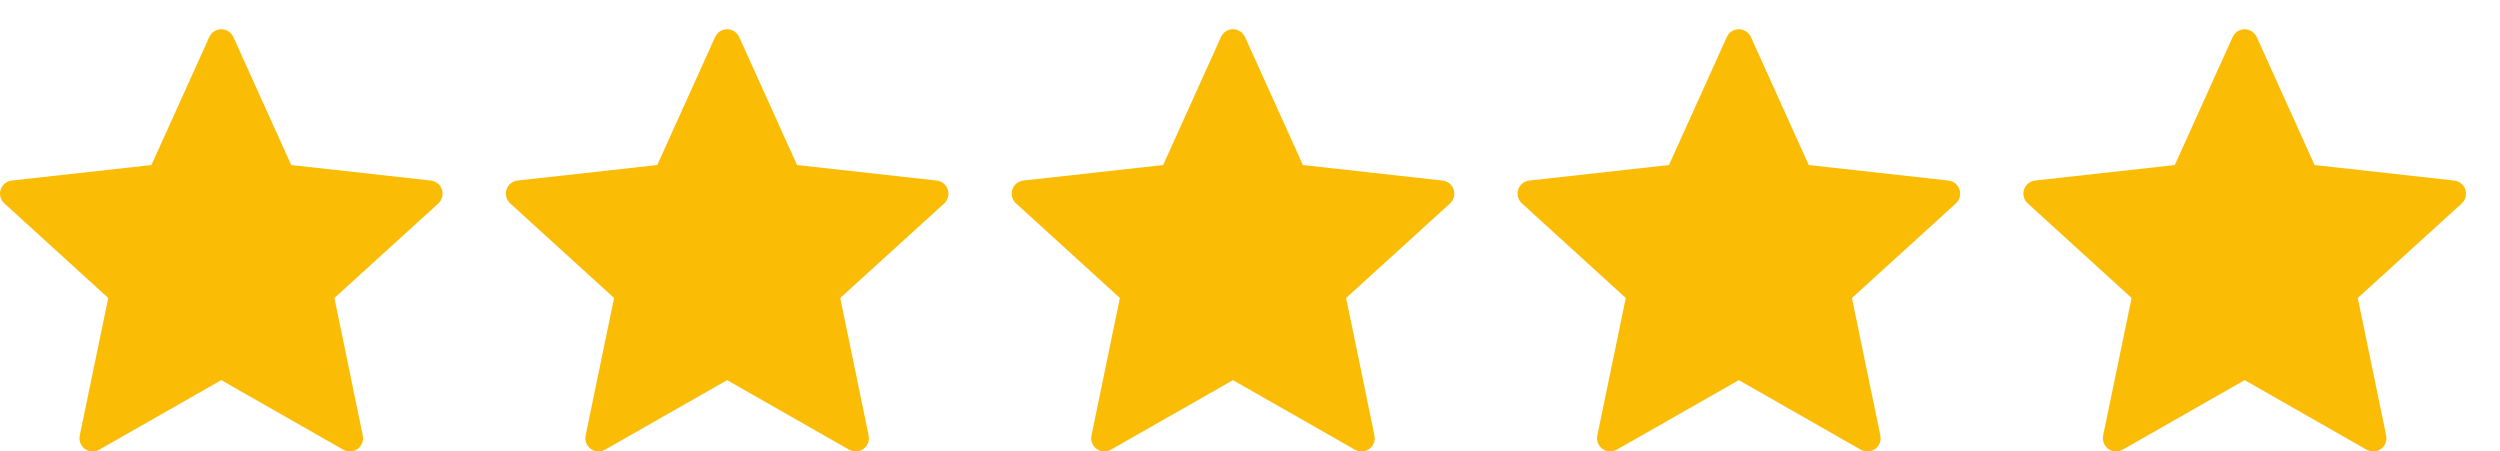 <?xml version="1.0"?>
<svg xmlns="http://www.w3.org/2000/svg" width="72" height="13" viewBox="0 0 72 13" fill="none">
<path d="M4.361 4.753C4.361 4.753 1.949 5.02 0.34 5.199C0.195 5.216 0.067 5.313 0.019 5.461C-0.029 5.608 0.019 5.761 0.126 5.858C1.321 6.949 3.117 8.582 3.117 8.582C3.115 8.582 2.624 10.958 2.297 12.544C2.269 12.687 2.321 12.839 2.447 12.93C2.571 13.021 2.731 13.022 2.857 12.951C4.265 12.151 6.373 10.948 6.373 10.948C6.373 10.948 8.482 12.151 9.887 12.952C10.015 13.022 10.175 13.021 10.3 12.93C10.425 12.839 10.477 12.687 10.448 12.544C10.122 10.958 9.631 8.582 9.631 8.582C9.631 8.582 11.427 6.949 12.622 5.861C12.729 5.761 12.776 5.607 12.729 5.461C12.682 5.314 12.553 5.217 12.408 5.2C10.8 5.02 8.387 4.753 8.387 4.753C8.387 4.753 7.387 2.541 6.721 1.067C6.658 0.935 6.527 0.842 6.373 0.842C6.218 0.842 6.086 0.935 6.027 1.067C5.36 2.541 4.361 4.753 4.361 4.753Z" fill="#FBBC05"/>
<path d="M62.634 4.753C62.634 4.753 60.222 5.02 58.614 5.199C58.468 5.216 58.34 5.313 58.292 5.461C58.244 5.608 58.292 5.761 58.399 5.858C59.594 6.949 61.39 8.582 61.39 8.582C61.389 8.582 60.897 10.958 60.57 12.544C60.543 12.687 60.595 12.839 60.72 12.93C60.844 13.021 61.005 13.022 61.131 12.951C62.538 12.151 64.646 10.948 64.646 10.948C64.646 10.948 66.755 12.151 68.16 12.952C68.288 13.022 68.449 13.021 68.573 12.93C68.698 12.839 68.75 12.687 68.722 12.544C68.395 10.958 67.904 8.582 67.904 8.582C67.904 8.582 69.7 6.949 70.896 5.861C71.002 5.761 71.05 5.607 71.002 5.461C70.955 5.314 70.827 5.217 70.682 5.2C69.073 5.02 66.66 4.753 66.66 4.753C66.66 4.753 65.66 2.541 64.994 1.067C64.932 0.935 64.8 0.842 64.646 0.842C64.492 0.842 64.36 0.935 64.3 1.067C63.633 2.541 62.634 4.753 62.634 4.753Z" fill="#FBBC05"/>
<path d="M18.929 4.753C18.929 4.753 16.517 5.02 14.908 5.199C14.763 5.216 14.635 5.313 14.587 5.461C14.539 5.608 14.587 5.761 14.694 5.858C15.889 6.949 17.685 8.582 17.685 8.582C17.683 8.582 17.192 10.958 16.865 12.544C16.838 12.687 16.89 12.839 17.015 12.93C17.139 13.021 17.3 13.022 17.425 12.951C18.833 12.151 20.941 10.948 20.941 10.948C20.941 10.948 23.05 12.151 24.455 12.952C24.583 13.022 24.744 13.021 24.868 12.93C24.993 12.839 25.045 12.687 25.017 12.544C24.69 10.958 24.199 8.582 24.199 8.582C24.199 8.582 25.995 6.949 27.191 5.861C27.297 5.761 27.345 5.607 27.297 5.461C27.25 5.314 27.122 5.217 26.977 5.2C25.368 5.02 22.955 4.753 22.955 4.753C22.955 4.753 21.955 2.541 21.289 1.067C21.227 0.935 21.095 0.842 20.941 0.842C20.787 0.842 20.655 0.935 20.595 1.067C19.928 2.541 18.929 4.753 18.929 4.753Z" fill="#FBBC05"/>
<path d="M33.498 4.753C33.498 4.753 31.086 5.02 29.477 5.199C29.332 5.216 29.203 5.313 29.155 5.461C29.107 5.608 29.155 5.761 29.262 5.858C30.457 6.949 32.253 8.582 32.253 8.582C32.252 8.582 31.76 10.958 31.434 12.544C31.406 12.687 31.458 12.839 31.583 12.93C31.708 13.021 31.868 13.022 31.994 12.951C33.401 12.151 35.509 10.948 35.509 10.948C35.509 10.948 37.618 12.151 39.023 12.952C39.152 13.022 39.312 13.021 39.436 12.93C39.562 12.839 39.613 12.687 39.585 12.544C39.258 10.958 38.768 8.582 38.768 8.582C38.768 8.582 40.564 6.949 41.759 5.861C41.866 5.761 41.913 5.607 41.866 5.461C41.818 5.314 41.69 5.217 41.545 5.2C39.936 5.02 37.524 4.753 37.524 4.753C37.524 4.753 36.524 2.541 35.857 1.067C35.795 0.935 35.664 0.842 35.509 0.842C35.355 0.842 35.223 0.935 35.164 1.067C34.497 2.541 33.498 4.753 33.498 4.753Z" fill="#FBBC05"/>
<path d="M48.066 4.753C48.066 4.753 45.654 5.02 44.045 5.199C43.9 5.216 43.772 5.313 43.724 5.461C43.676 5.608 43.724 5.761 43.831 5.858C45.026 6.949 46.822 8.582 46.822 8.582C46.82 8.582 46.329 10.958 46.002 12.544C45.975 12.687 46.026 12.839 46.152 12.93C46.276 13.021 46.436 13.022 46.562 12.951C47.97 12.151 50.078 10.948 50.078 10.948C50.078 10.948 52.187 12.151 53.592 12.952C53.72 13.022 53.88 13.021 54.005 12.93C54.13 12.839 54.182 12.687 54.154 12.544C53.827 10.958 53.336 8.582 53.336 8.582C53.336 8.582 55.132 6.949 56.327 5.861C56.434 5.761 56.481 5.607 56.434 5.461C56.387 5.314 56.258 5.217 56.114 5.2C54.505 5.02 52.092 4.753 52.092 4.753C52.092 4.753 51.092 2.541 50.426 1.067C50.363 0.935 50.232 0.842 50.078 0.842C49.924 0.842 49.791 0.935 49.732 1.067C49.065 2.541 48.066 4.753 48.066 4.753Z" fill="#FBBC05"/>
</svg>
